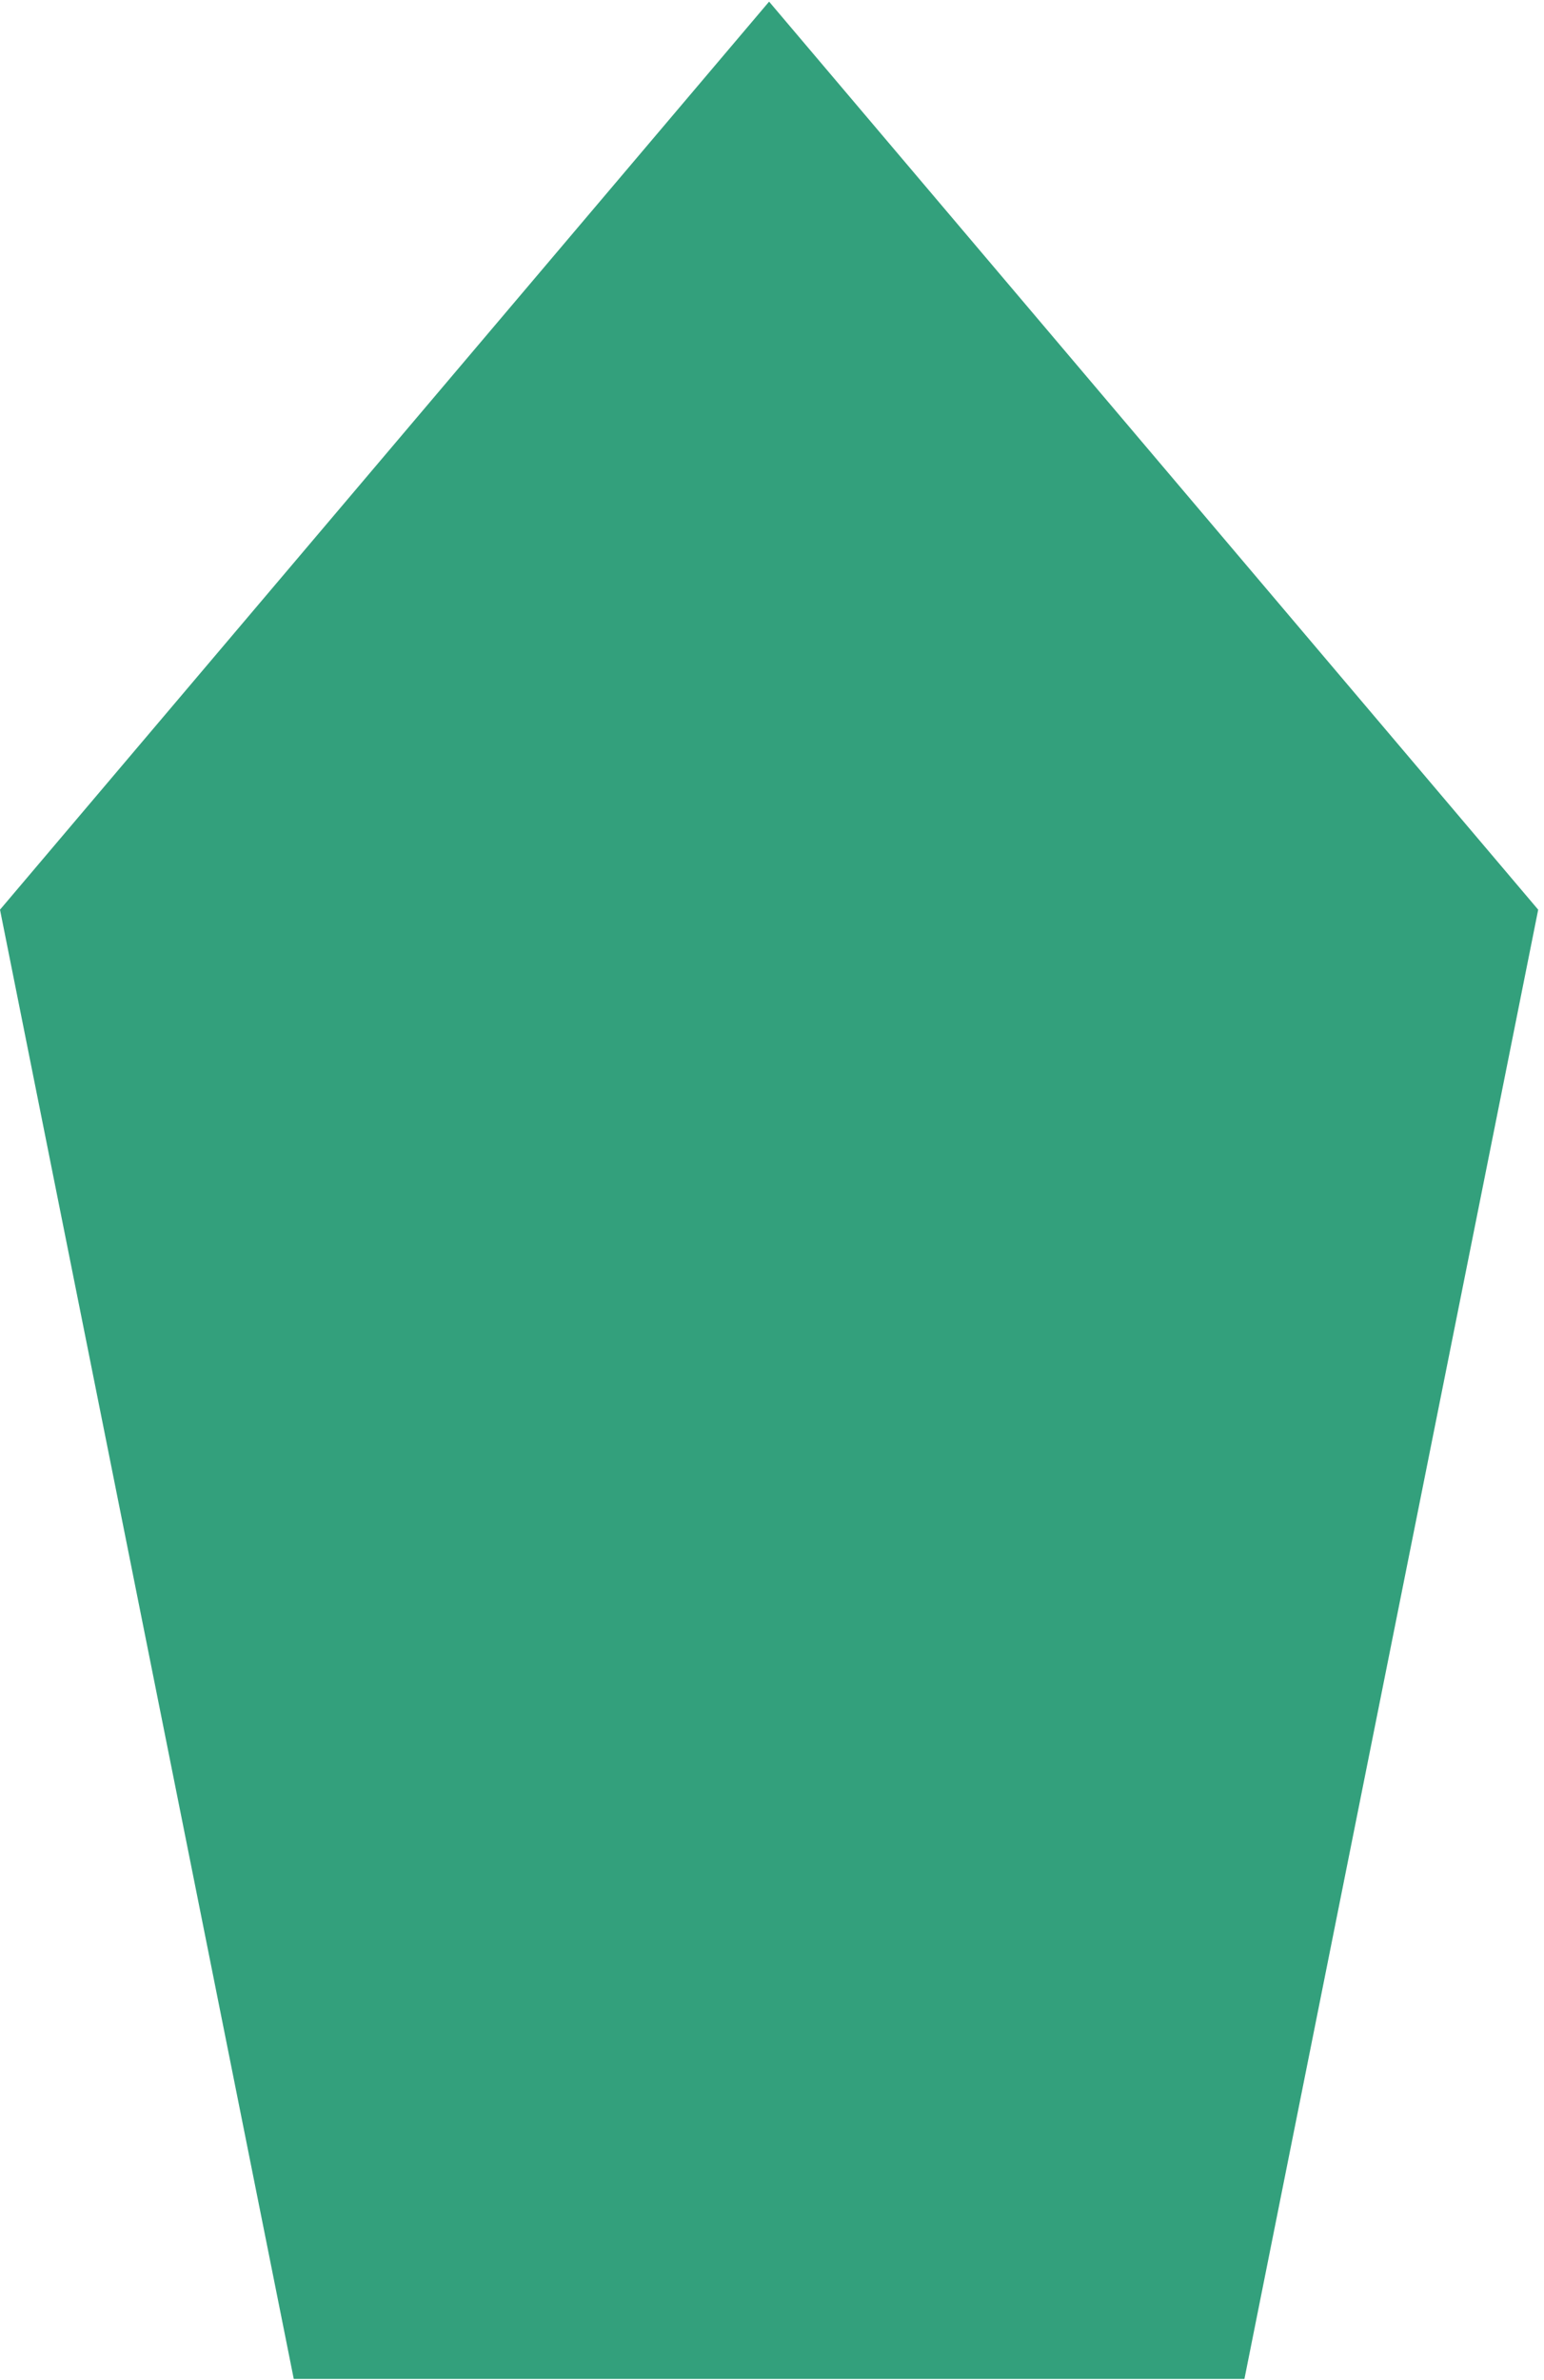 <?xml version="1.0" encoding="UTF-8"?>
<svg width="244px" height="376px" viewBox="0 0 244 376" version="1.1" xmlns="http://www.w3.org/2000/svg" xmlns:xlink="http://www.w3.org/1999/xlink">
    <!-- Generator: Sketch 55.2 (78181) - https://sketchapp.com -->
    <title>support4</title>
    <desc>Created with Sketch.</desc>
    <g id="页面1" stroke="none" stroke-width="1" fill="none" fill-rule="evenodd" fill-opacity="0.8">
        <g id="Landblue-Soft-Packaging-Ltd.-–-10" transform="translate(-594, -1337)" fill="#00885B">
            <g id="Landblue_Soft_Packaging_Ltd._10" transform="translate(-38, -270)">
                <g id="Group_1202" transform="translate(631, 1511)">
                    <g id="Group_1201" transform="translate(0.5, 0.066)">
                        <polygon id="support4" points="0.5 239.632 122.041 96.192 243.582 239.632 197.158 471.722 46.924 471.722"></polygon>
                    </g>
                </g>
            </g>
        </g>
    </g>
</svg>